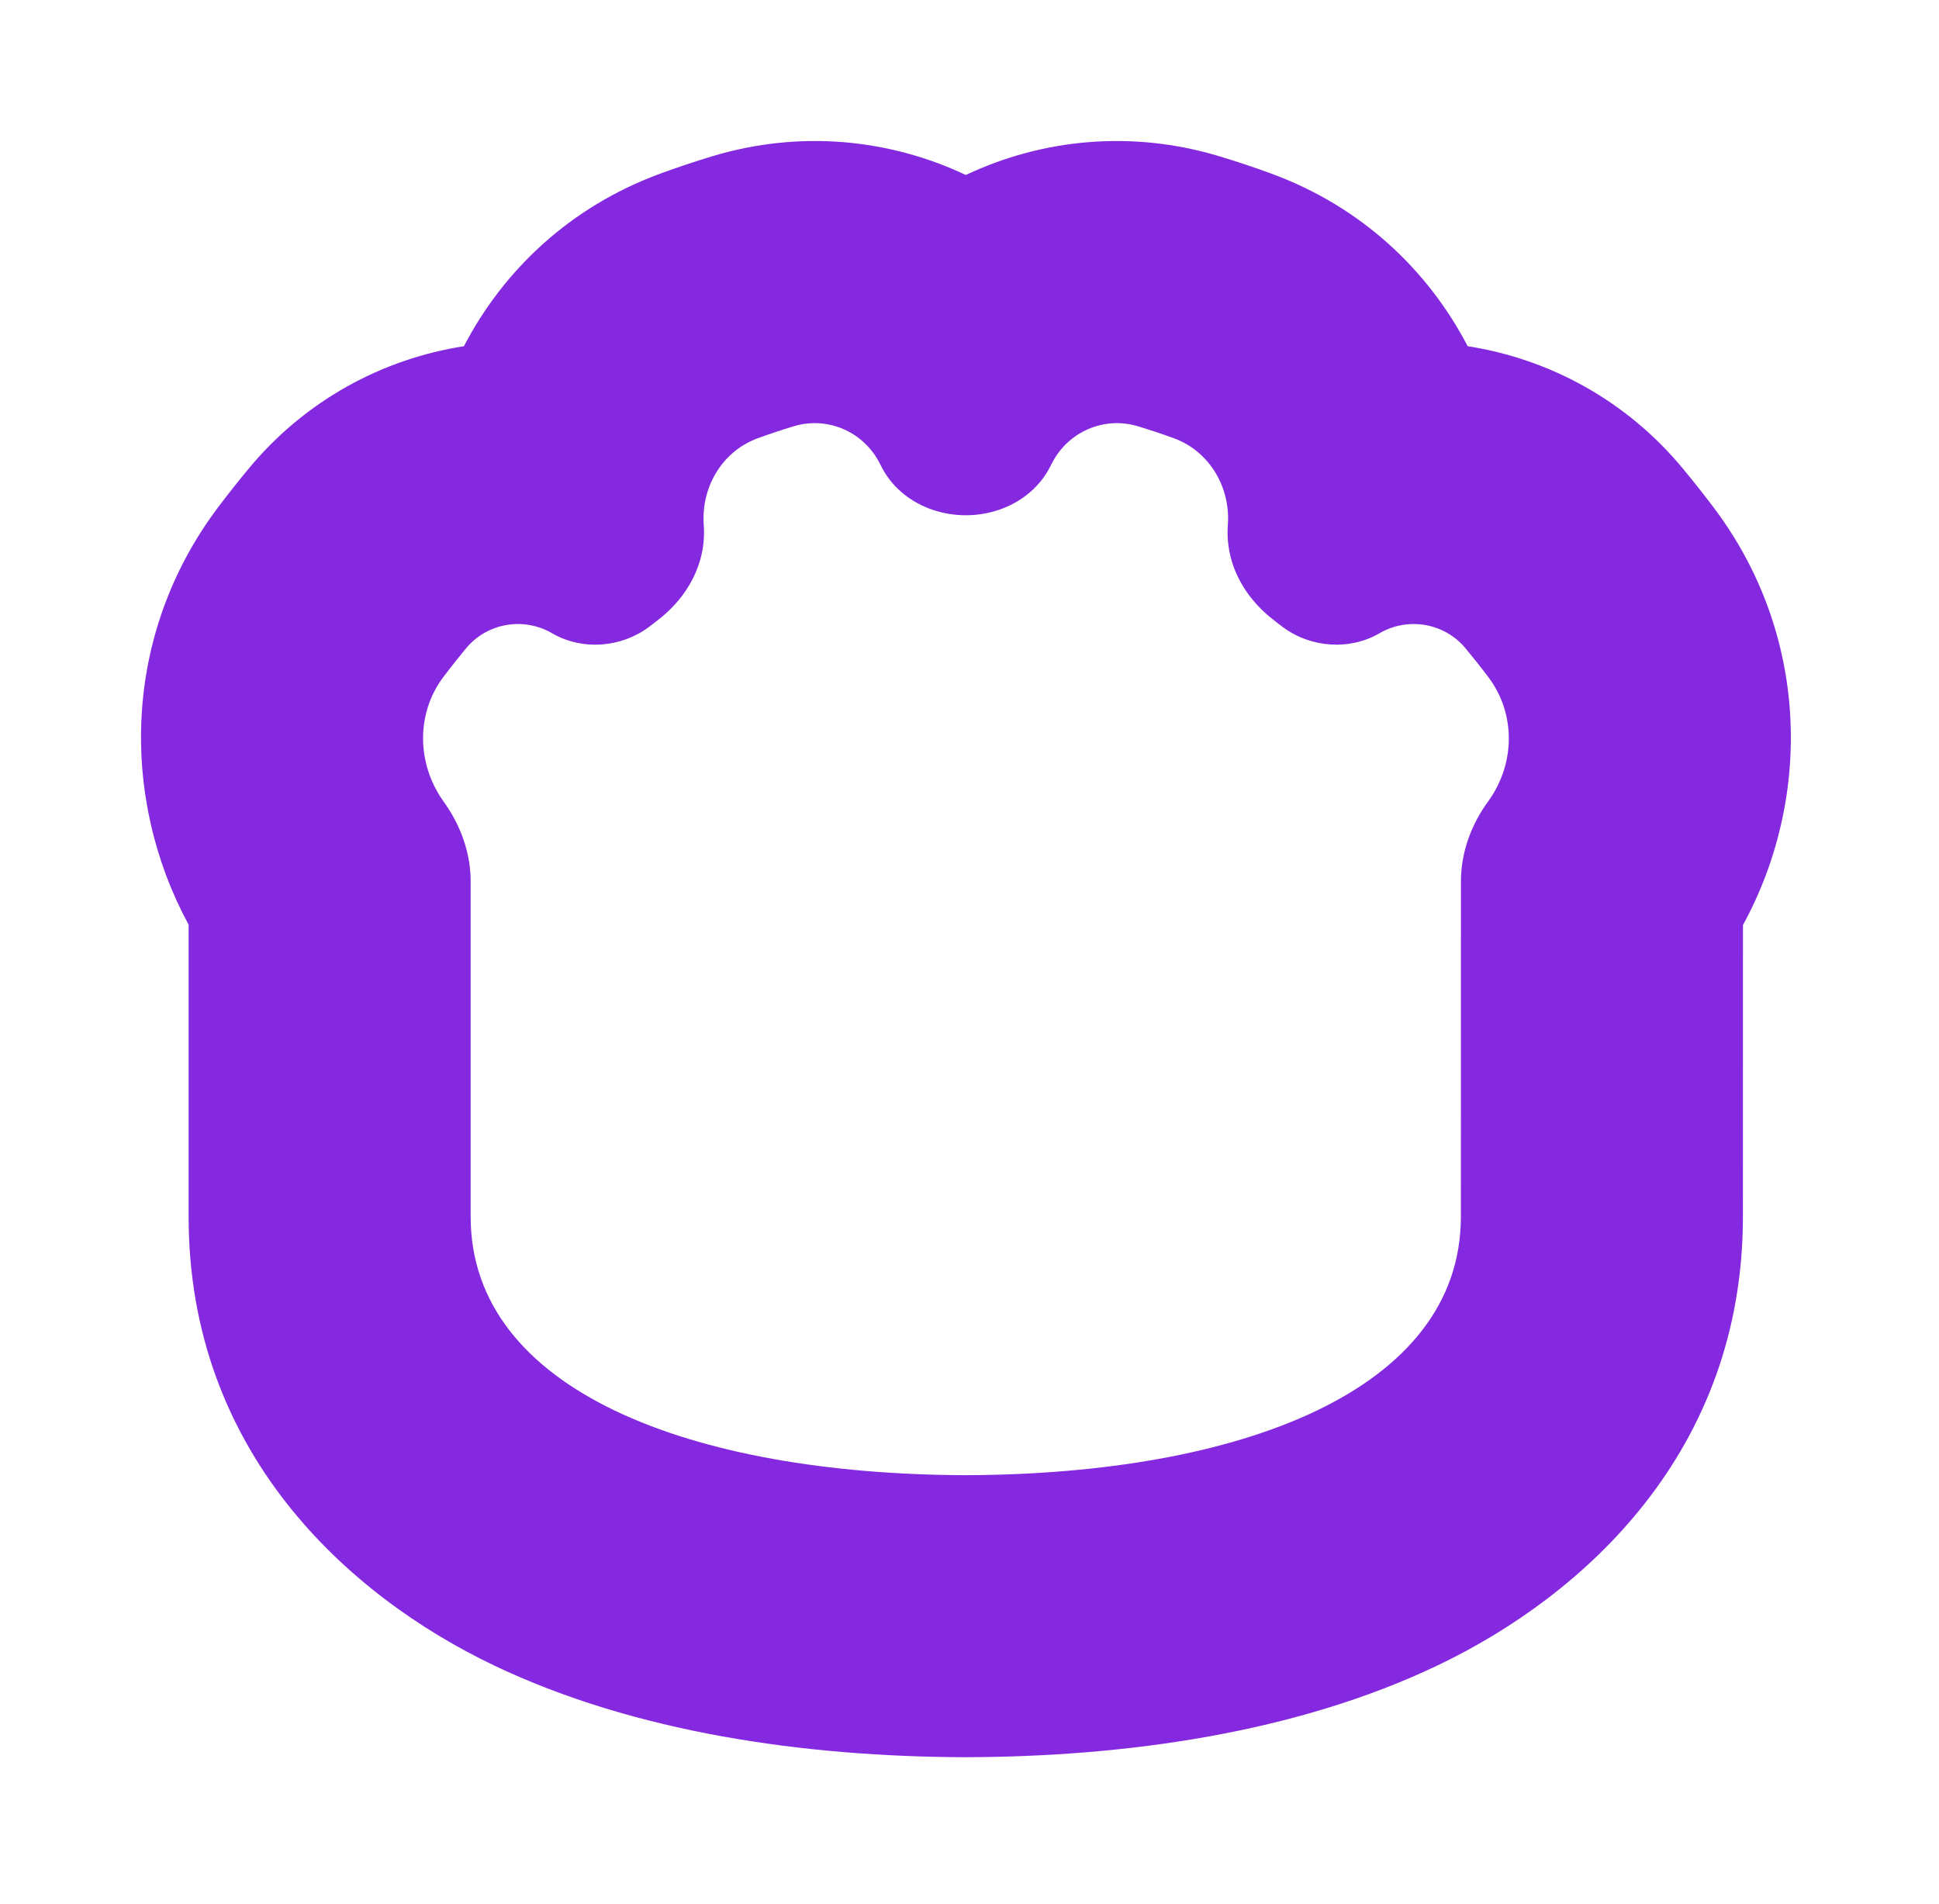 <svg width="220" height="216" viewBox="0 0 220 216" fill="none" xmlns="http://www.w3.org/2000/svg">
<path fill-rule="evenodd" clip-rule="evenodd" d="M53.401 100.015C53.401 97.142 52.507 94.358 50.989 91.928C50.8 91.626 50.602 91.33 50.395 91.04L50.313 90.925C47.285 86.672 47.174 80.965 50.318 76.796C51.146 75.699 51.999 74.624 52.872 73.57C55.262 70.686 59.393 69.969 62.633 71.849C66.049 73.83 70.438 73.507 73.605 71.157C73.64 71.132 73.674 71.105 73.709 71.079C73.742 71.054 73.774 71.029 73.807 71.004C73.966 70.883 74.124 70.762 74.283 70.64C74.398 70.547 74.514 70.456 74.632 70.366C76.998 68.549 78.741 66.126 79.483 63.382C79.525 63.226 79.564 63.07 79.6 62.912C79.843 61.837 79.933 60.716 79.848 59.565C79.534 55.289 81.929 51.213 85.954 49.735C87.314 49.235 88.688 48.779 90.073 48.362C93.905 47.207 97.974 48.986 99.801 52.547C99.87 52.681 99.938 52.814 100.006 52.948C101.143 55.185 103.099 56.804 105.387 57.689C106.015 57.932 106.668 58.12 107.335 58.249C107.34 58.25 107.344 58.251 107.349 58.252C108.08 58.393 108.828 58.465 109.581 58.465C110.333 58.465 111.082 58.393 111.812 58.252C111.817 58.251 111.821 58.25 111.826 58.249C112.489 58.12 113.137 57.935 113.76 57.695C116.054 56.811 118.015 55.19 119.155 52.949C119.222 52.816 119.29 52.683 119.358 52.55C121.186 48.989 125.256 47.207 129.089 48.362C130.471 48.779 131.844 49.234 133.202 49.733C137.231 51.212 139.627 55.291 139.313 59.571C139.228 60.72 139.318 61.84 139.561 62.915C139.596 63.072 139.635 63.228 139.677 63.384C140.419 66.127 142.161 68.547 144.526 70.363C144.645 70.454 144.762 70.546 144.878 70.64C145.037 70.762 145.196 70.883 145.355 71.004C145.387 71.029 145.419 71.053 145.451 71.078C145.486 71.105 145.522 71.131 145.557 71.157C148.724 73.505 153.112 73.829 156.527 71.849C159.768 69.97 163.898 70.686 166.288 73.57C167.175 74.64 168.041 75.731 168.88 76.846C172.005 80.994 171.916 86.657 168.887 90.875L168.769 91.04C168.56 91.33 168.36 91.626 168.171 91.927C166.645 94.354 165.76 97.14 165.759 100.016L165.752 138.053C165.752 157.789 140.724 167.275 109.619 167.384H109.542C78.437 167.275 53.401 157.789 53.401 138.053L53.401 100.015ZM21.401 138.053L21.401 104.923C13.628 90.578 13.818 72.045 24.771 57.525C25.915 56.01 27.072 54.553 28.232 53.154C34.633 45.427 43.385 40.725 52.635 39.284C57.116 30.683 64.652 23.47 74.919 19.698C76.917 18.964 78.893 18.31 80.835 17.724C90.76 14.732 100.911 15.756 109.582 19.855C118.249 15.757 128.397 14.731 138.325 17.724C140.265 18.309 142.239 18.962 144.234 19.695C154.506 23.467 162.042 30.682 166.524 39.283C175.774 40.724 184.525 45.426 190.927 53.151C192.104 54.571 193.279 56.051 194.439 57.591C205.294 72 205.639 90.525 197.758 104.961L197.752 138.053C197.752 138.055 197.752 138.057 197.752 138.059C197.749 164.687 179.754 181.008 163.157 188.946C147.099 196.627 127.795 199.32 109.731 199.384L109.675 199.384H109.486L109.43 199.384C91.366 199.32 72.061 196.627 56.003 188.948C39.406 181.011 21.401 164.69 21.401 138.053C21.401 138.053 21.401 138.053 21.401 138.053Z" fill="#8529E1"/>
</svg>
